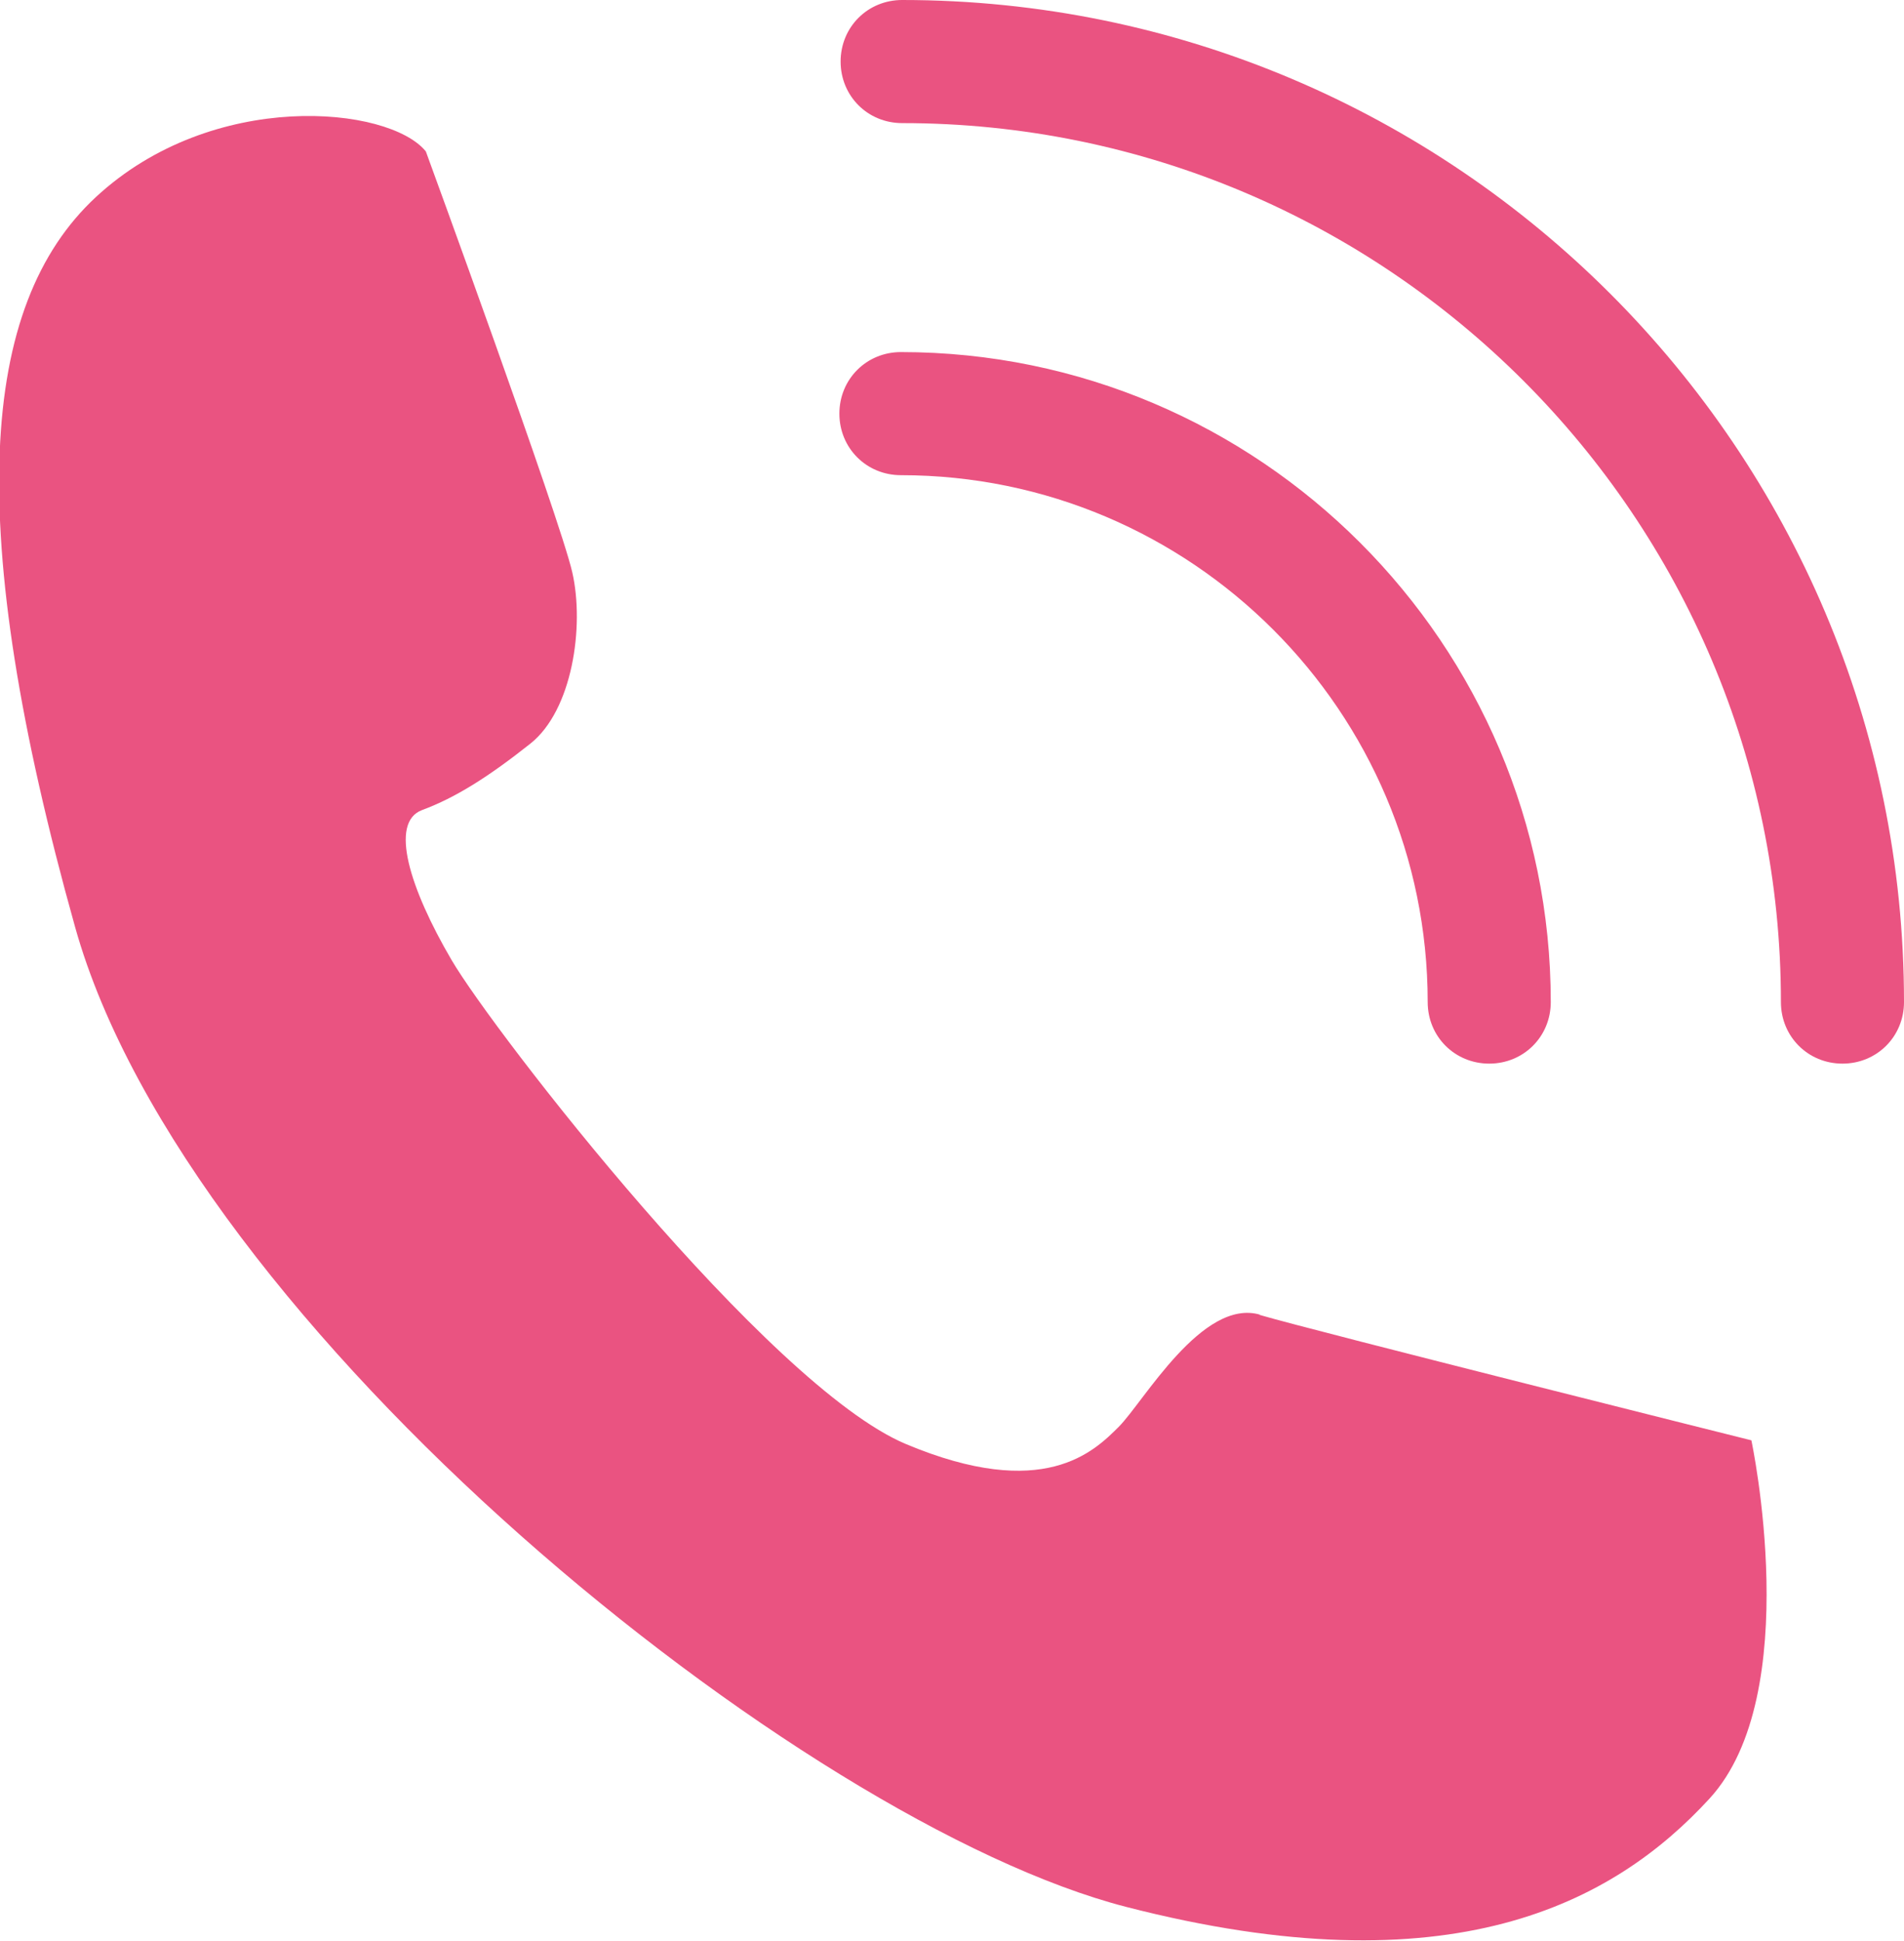 <?xml version="1.0" encoding="UTF-8"?><svg xmlns="http://www.w3.org/2000/svg" viewBox="0 0 15.47 15.77" style="fill:#ea5381;"><path d="M10.24,10.68c-.47-.14-.95,.71-1.15,.91-.2,.2-.61,.61-1.73,.14-1.12-.47-3.35-3.35-3.69-3.93s-.51-1.12-.24-1.22c.27-.1,.54-.27,.88-.54,.34-.27,.44-.95,.34-1.39-.1-.44-1.19-3.42-1.19-3.42-.3-.37-1.73-.51-2.68,.37s-1.08,2.68-.17,5.93c.91,3.25,5.9,7.28,8.54,7.96,2.64,.68,3.96-.03,4.74-.88s.34-2.91,.34-2.91c0,0-3.52-.88-4-1.02Z"/><path d="M11.6,8.14c0,.28,.22,.5,.5,.5s.5-.22,.5-.5c0-2.91-2.37-5.28-5.28-5.28-.28,0-.5,.22-.5,.5s.22,.5,.5,.5c2.36,0,4.28,1.92,4.28,4.28Z"/><path d="M7.33,0c-.28,0-.5,.22-.5,.5s.22,.5,.5,.5c3.94,0,7.14,3.2,7.14,7.14,0,.28,.22,.5,.5,.5s.5-.22,.5-.5C15.47,3.65,11.82,0,7.33,0Z"/></svg>